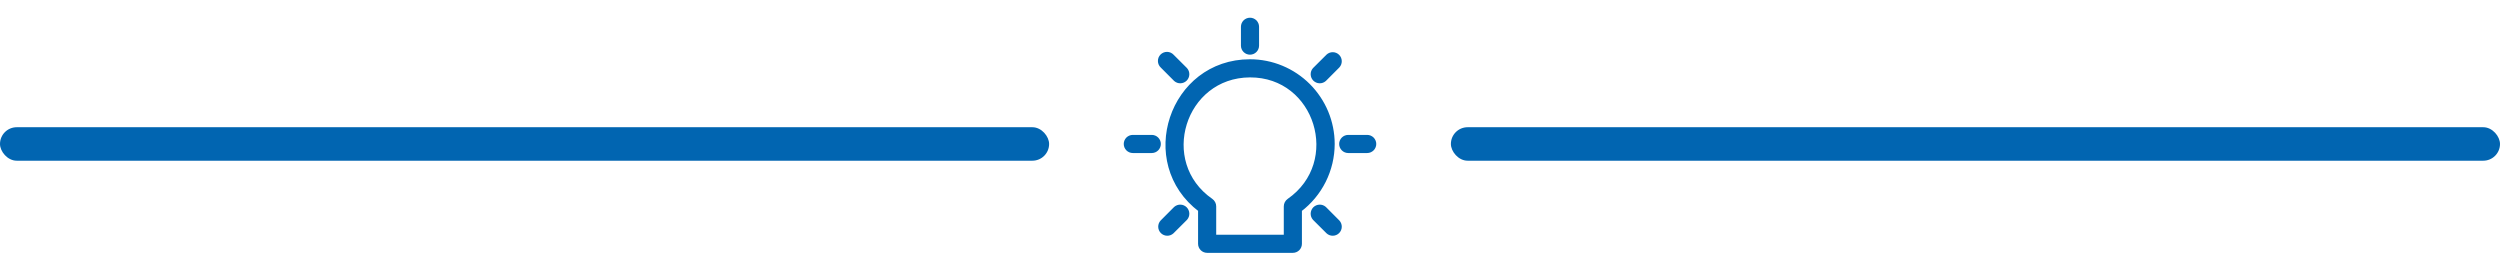 <?xml version="1.0" encoding="UTF-8"?>
<svg xmlns="http://www.w3.org/2000/svg" width="224" height="25" viewBox="0 0 224 25" fill="none">
  <rect y="11.399" width="94" height="3" rx="1.5" fill="#0165B1"></rect>
  <path d="M119.339 12.899C119.337 10.953 118.563 9.088 117.187 7.712C115.811 6.336 113.946 5.562 112 5.56C104.984 5.56 102.002 14.56 107.597 18.772V21.843C107.597 21.992 107.657 22.135 107.762 22.241C107.868 22.346 108.011 22.405 108.16 22.405H115.84C115.989 22.405 116.132 22.346 116.238 22.241C116.343 22.135 116.402 21.992 116.402 21.843V18.772C117.312 18.086 118.051 17.2 118.561 16.18C119.07 15.162 119.336 14.038 119.339 12.899ZM108.722 21.28V18.494C108.723 18.402 108.701 18.311 108.658 18.23C108.616 18.148 108.554 18.078 108.479 18.025C103.495 14.572 105.929 6.708 112 6.685C118.071 6.663 120.505 14.56 115.521 18.025C115.445 18.078 115.384 18.148 115.341 18.23C115.299 18.311 115.277 18.402 115.277 18.494V21.28H108.722Z" fill="#0165B1" stroke="#0165B1" stroke-width="0.5"></path>
  <path d="M112 4.649C112.149 4.649 112.292 4.59 112.398 4.484C112.503 4.379 112.562 4.236 112.562 4.087V2.399C112.562 2.25 112.503 2.107 112.398 2.001C112.292 1.896 112.149 1.837 112 1.837C111.851 1.837 111.708 1.896 111.602 2.001C111.497 2.107 111.438 2.25 111.438 2.399V4.098C111.44 4.245 111.501 4.385 111.606 4.488C111.711 4.591 111.853 4.649 112 4.649Z" fill="#0165B1" stroke="#0165B1" stroke-width="0.5"></path>
  <path d="M119.028 5.077L117.824 6.277C117.73 6.385 117.681 6.525 117.686 6.668C117.691 6.811 117.75 6.947 117.851 7.048C117.953 7.149 118.088 7.208 118.232 7.213C118.375 7.218 118.514 7.169 118.623 7.075L119.823 5.872C119.922 5.765 119.976 5.624 119.973 5.478C119.971 5.333 119.912 5.193 119.809 5.09C119.706 4.987 119.567 4.928 119.421 4.926C119.275 4.923 119.134 4.977 119.028 5.077Z" fill="#0165B1" stroke="#0165B1" stroke-width="0.5"></path>
  <path d="M122.5 12.337H120.801C120.652 12.337 120.509 12.396 120.404 12.501C120.298 12.607 120.239 12.75 120.239 12.899C120.239 13.048 120.298 13.191 120.404 13.297C120.509 13.402 120.652 13.462 120.801 13.462H122.5C122.649 13.462 122.792 13.402 122.898 13.297C123.003 13.191 123.063 13.048 123.063 12.899C123.063 12.75 123.003 12.607 122.898 12.501C122.792 12.396 122.649 12.337 122.5 12.337Z" fill="#0165B1" stroke="#0165B1" stroke-width="0.5"></path>
  <path d="M118.623 18.723C118.514 18.629 118.375 18.58 118.232 18.585C118.088 18.59 117.953 18.649 117.851 18.75C117.75 18.852 117.691 18.988 117.686 19.131C117.681 19.274 117.73 19.413 117.824 19.522L119.028 20.722C119.134 20.821 119.275 20.875 119.421 20.872C119.567 20.87 119.706 20.811 119.809 20.708C119.912 20.605 119.971 20.466 119.973 20.32C119.976 20.174 119.922 20.033 119.823 19.927L118.623 18.723Z" fill="#0165B1" stroke="#0165B1" stroke-width="0.5"></path>
  <path d="M105.377 18.723L104.177 19.927C104.078 20.033 104.024 20.174 104.026 20.32C104.029 20.466 104.088 20.605 104.191 20.708C104.294 20.811 104.433 20.87 104.579 20.872C104.725 20.875 104.866 20.821 104.972 20.722L106.176 19.522C106.27 19.413 106.319 19.274 106.314 19.131C106.309 18.988 106.25 18.852 106.148 18.75C106.047 18.649 105.911 18.59 105.768 18.585C105.625 18.58 105.486 18.629 105.377 18.723Z" fill="#0165B1" stroke="#0165B1" stroke-width="0.5"></path>
  <path d="M103.199 12.337H101.5C101.351 12.337 101.208 12.396 101.102 12.501C100.997 12.607 100.938 12.75 100.938 12.899C100.938 13.048 100.997 13.191 101.102 13.297C101.208 13.402 101.351 13.462 101.5 13.462H103.199C103.348 13.462 103.491 13.402 103.596 13.297C103.702 13.191 103.761 13.048 103.761 12.899C103.761 12.75 103.702 12.607 103.596 12.501C103.491 12.396 103.348 12.337 103.199 12.337Z" fill="#0165B1" stroke="#0165B1" stroke-width="0.5"></path>
  <path d="M105.378 7.075C105.486 7.169 105.625 7.218 105.769 7.213C105.912 7.208 106.047 7.149 106.149 7.048C106.25 6.947 106.309 6.811 106.314 6.668C106.319 6.525 106.27 6.385 106.176 6.277L104.973 5.077C104.921 5.021 104.859 4.977 104.79 4.946C104.721 4.916 104.646 4.899 104.571 4.898C104.495 4.896 104.42 4.91 104.35 4.939C104.28 4.967 104.217 5.009 104.163 5.062C104.11 5.116 104.068 5.179 104.039 5.249C104.011 5.319 103.997 5.394 103.999 5.47C104 5.546 104.016 5.62 104.047 5.689C104.078 5.758 104.122 5.82 104.178 5.872L105.378 7.075Z" fill="#0165B1" stroke="#0165B1" stroke-width="0.5"></path>
  <rect x="130" y="11.399" width="94" height="3" rx="1.5" fill="#0165B1"></rect>
</svg>
